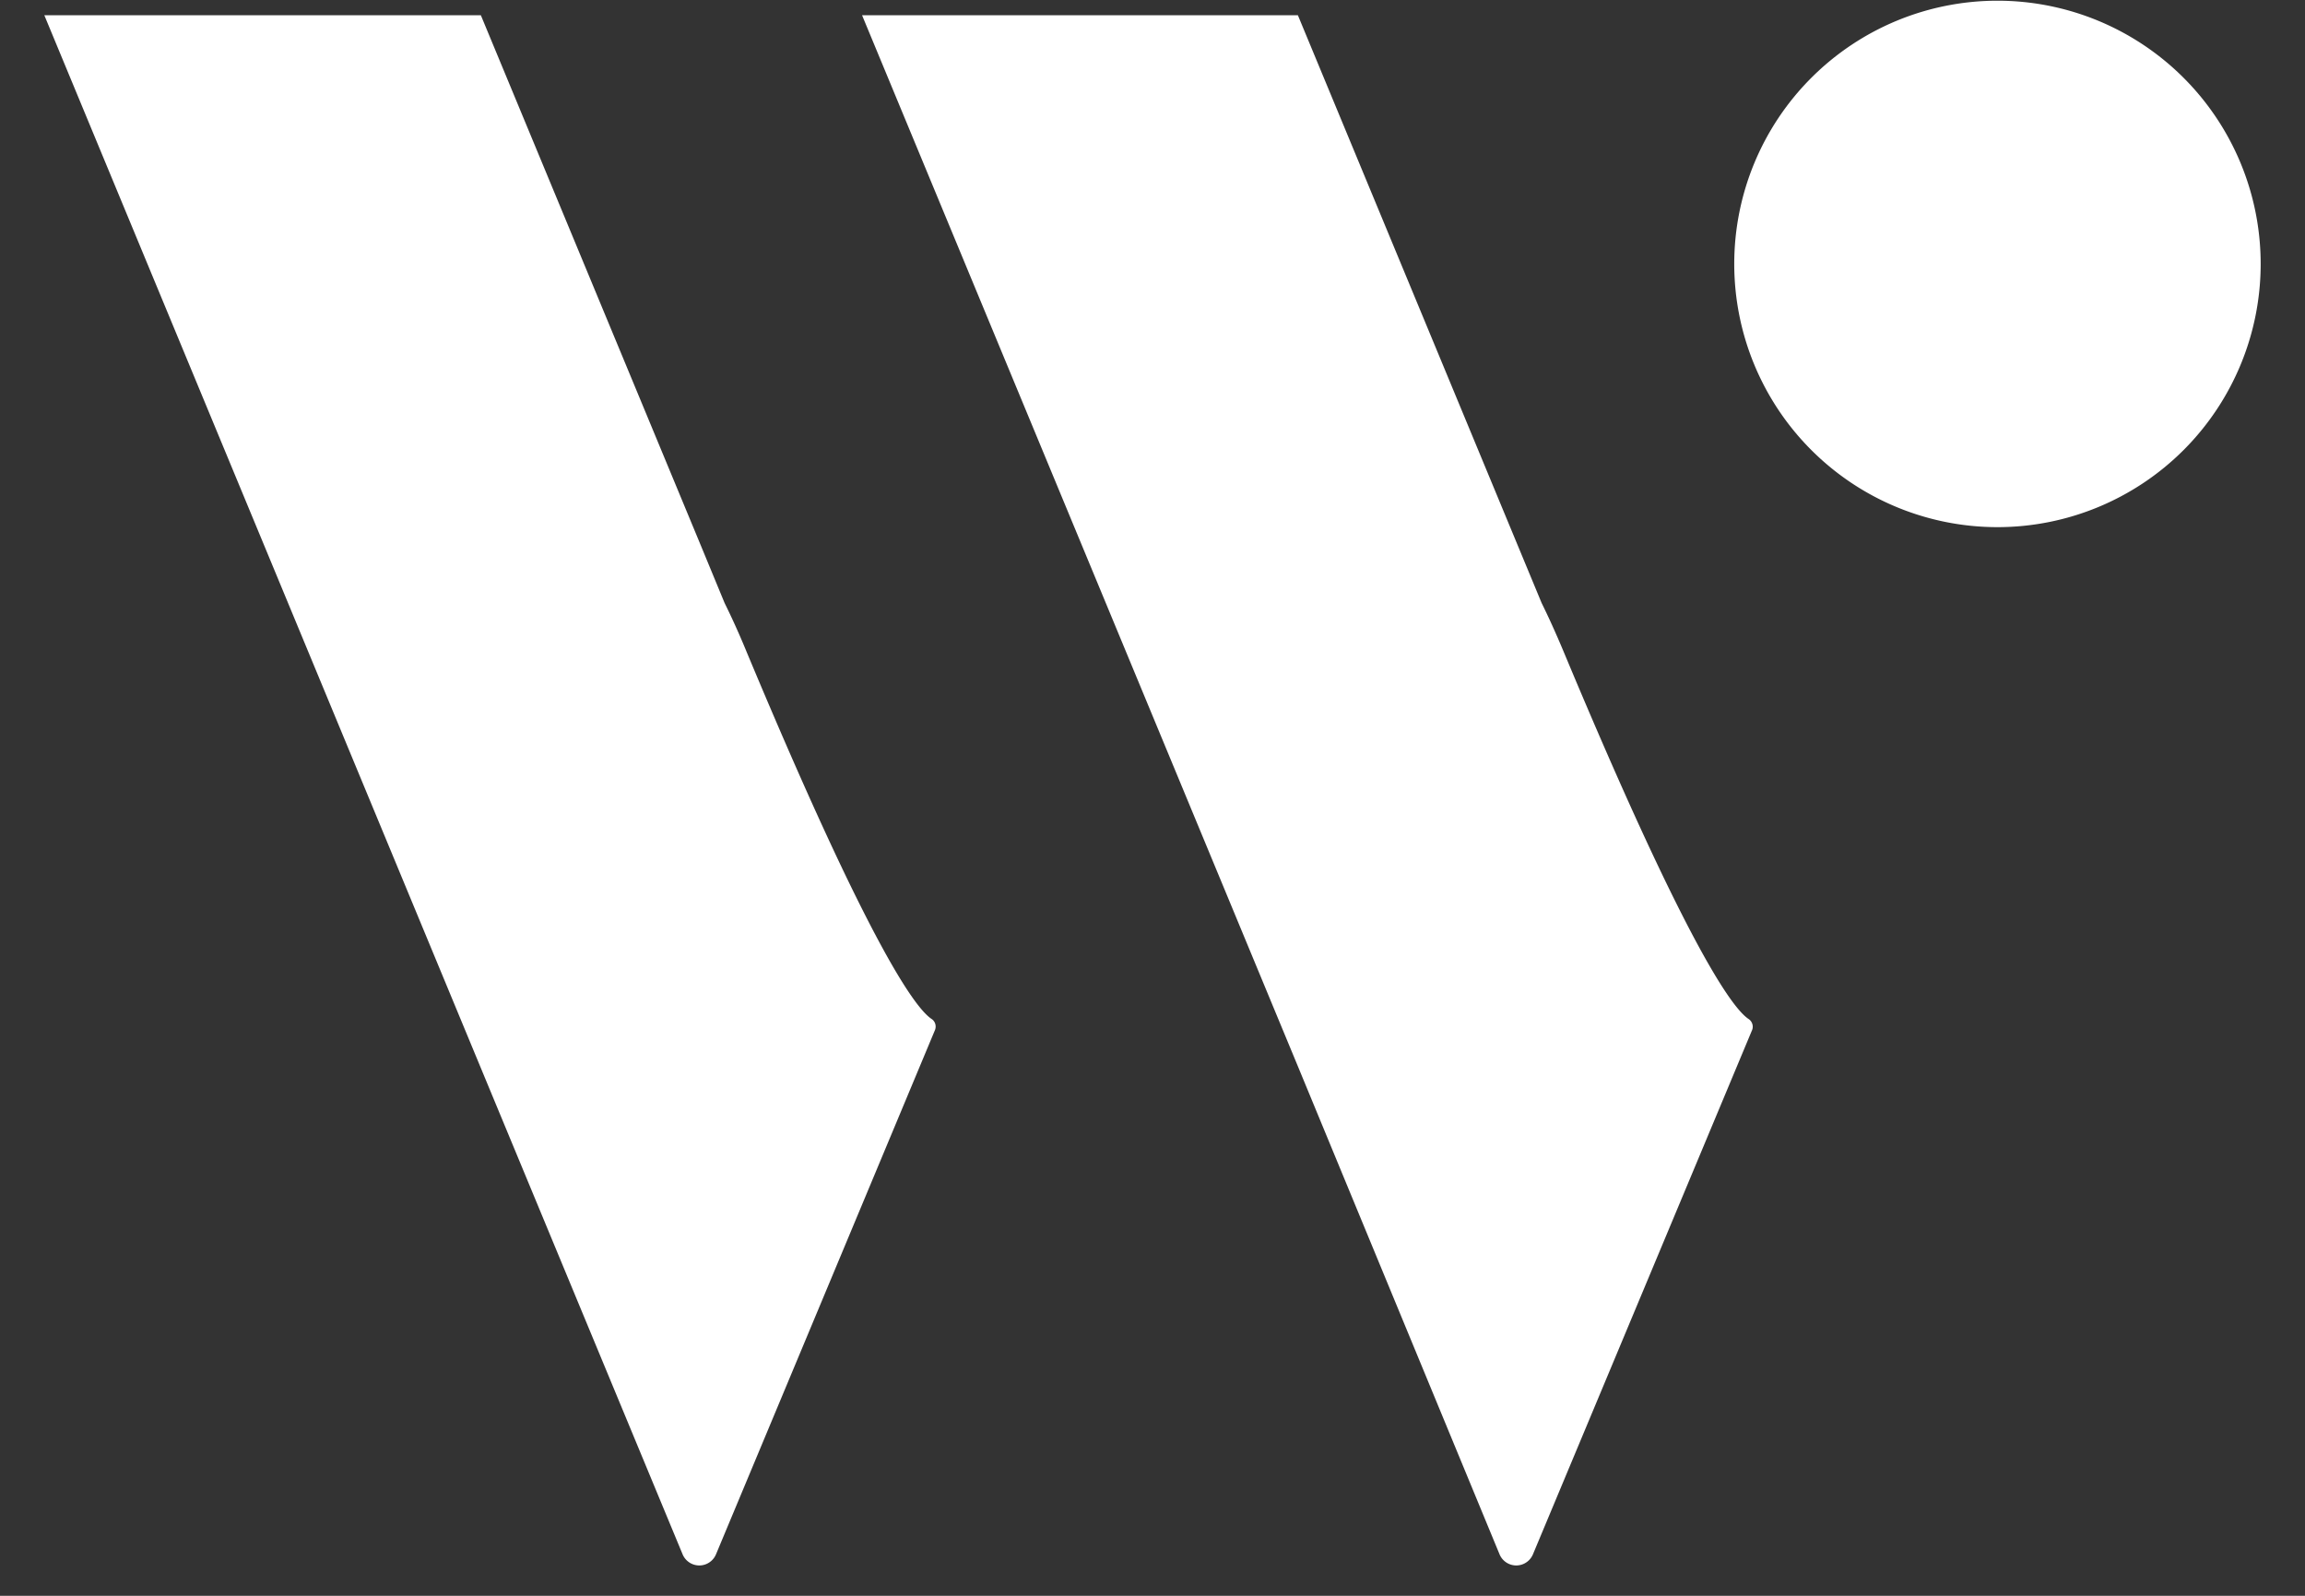 <svg width="26" height="18" xmlns="http://www.w3.org/2000/svg">
    <rect width="100%" height="100%" fill="#333333" stroke="none"/>
    <path d="m14.64.172 2.462 5.937.287.692c.077.156.159.336.247.546 1.399 3.351 1.91 4.03 2.088 4.147.04.027.057.078.04.123l-2.473 5.916a.204.204 0 0 1-.376 0l-2.267-5.486-2.462-5.938L9.724.172h4.916zm-9.216 0 2.463 5.937.286.692c.077.156.16.336.247.548 1.399 3.35 1.91 4.028 2.089 4.145.04.027.055.078.038.123l-2.471 5.916a.204.204 0 0 1-.376 0l-2.276-5.486-2.462-5.938L.5.172h4.924zM22.531.008a2.969 2.969 0 1 1 0 5.938 2.969 2.969 0 0 1 0-5.938z" fill="#FFF" fill-rule="evenodd"/>
</svg>
